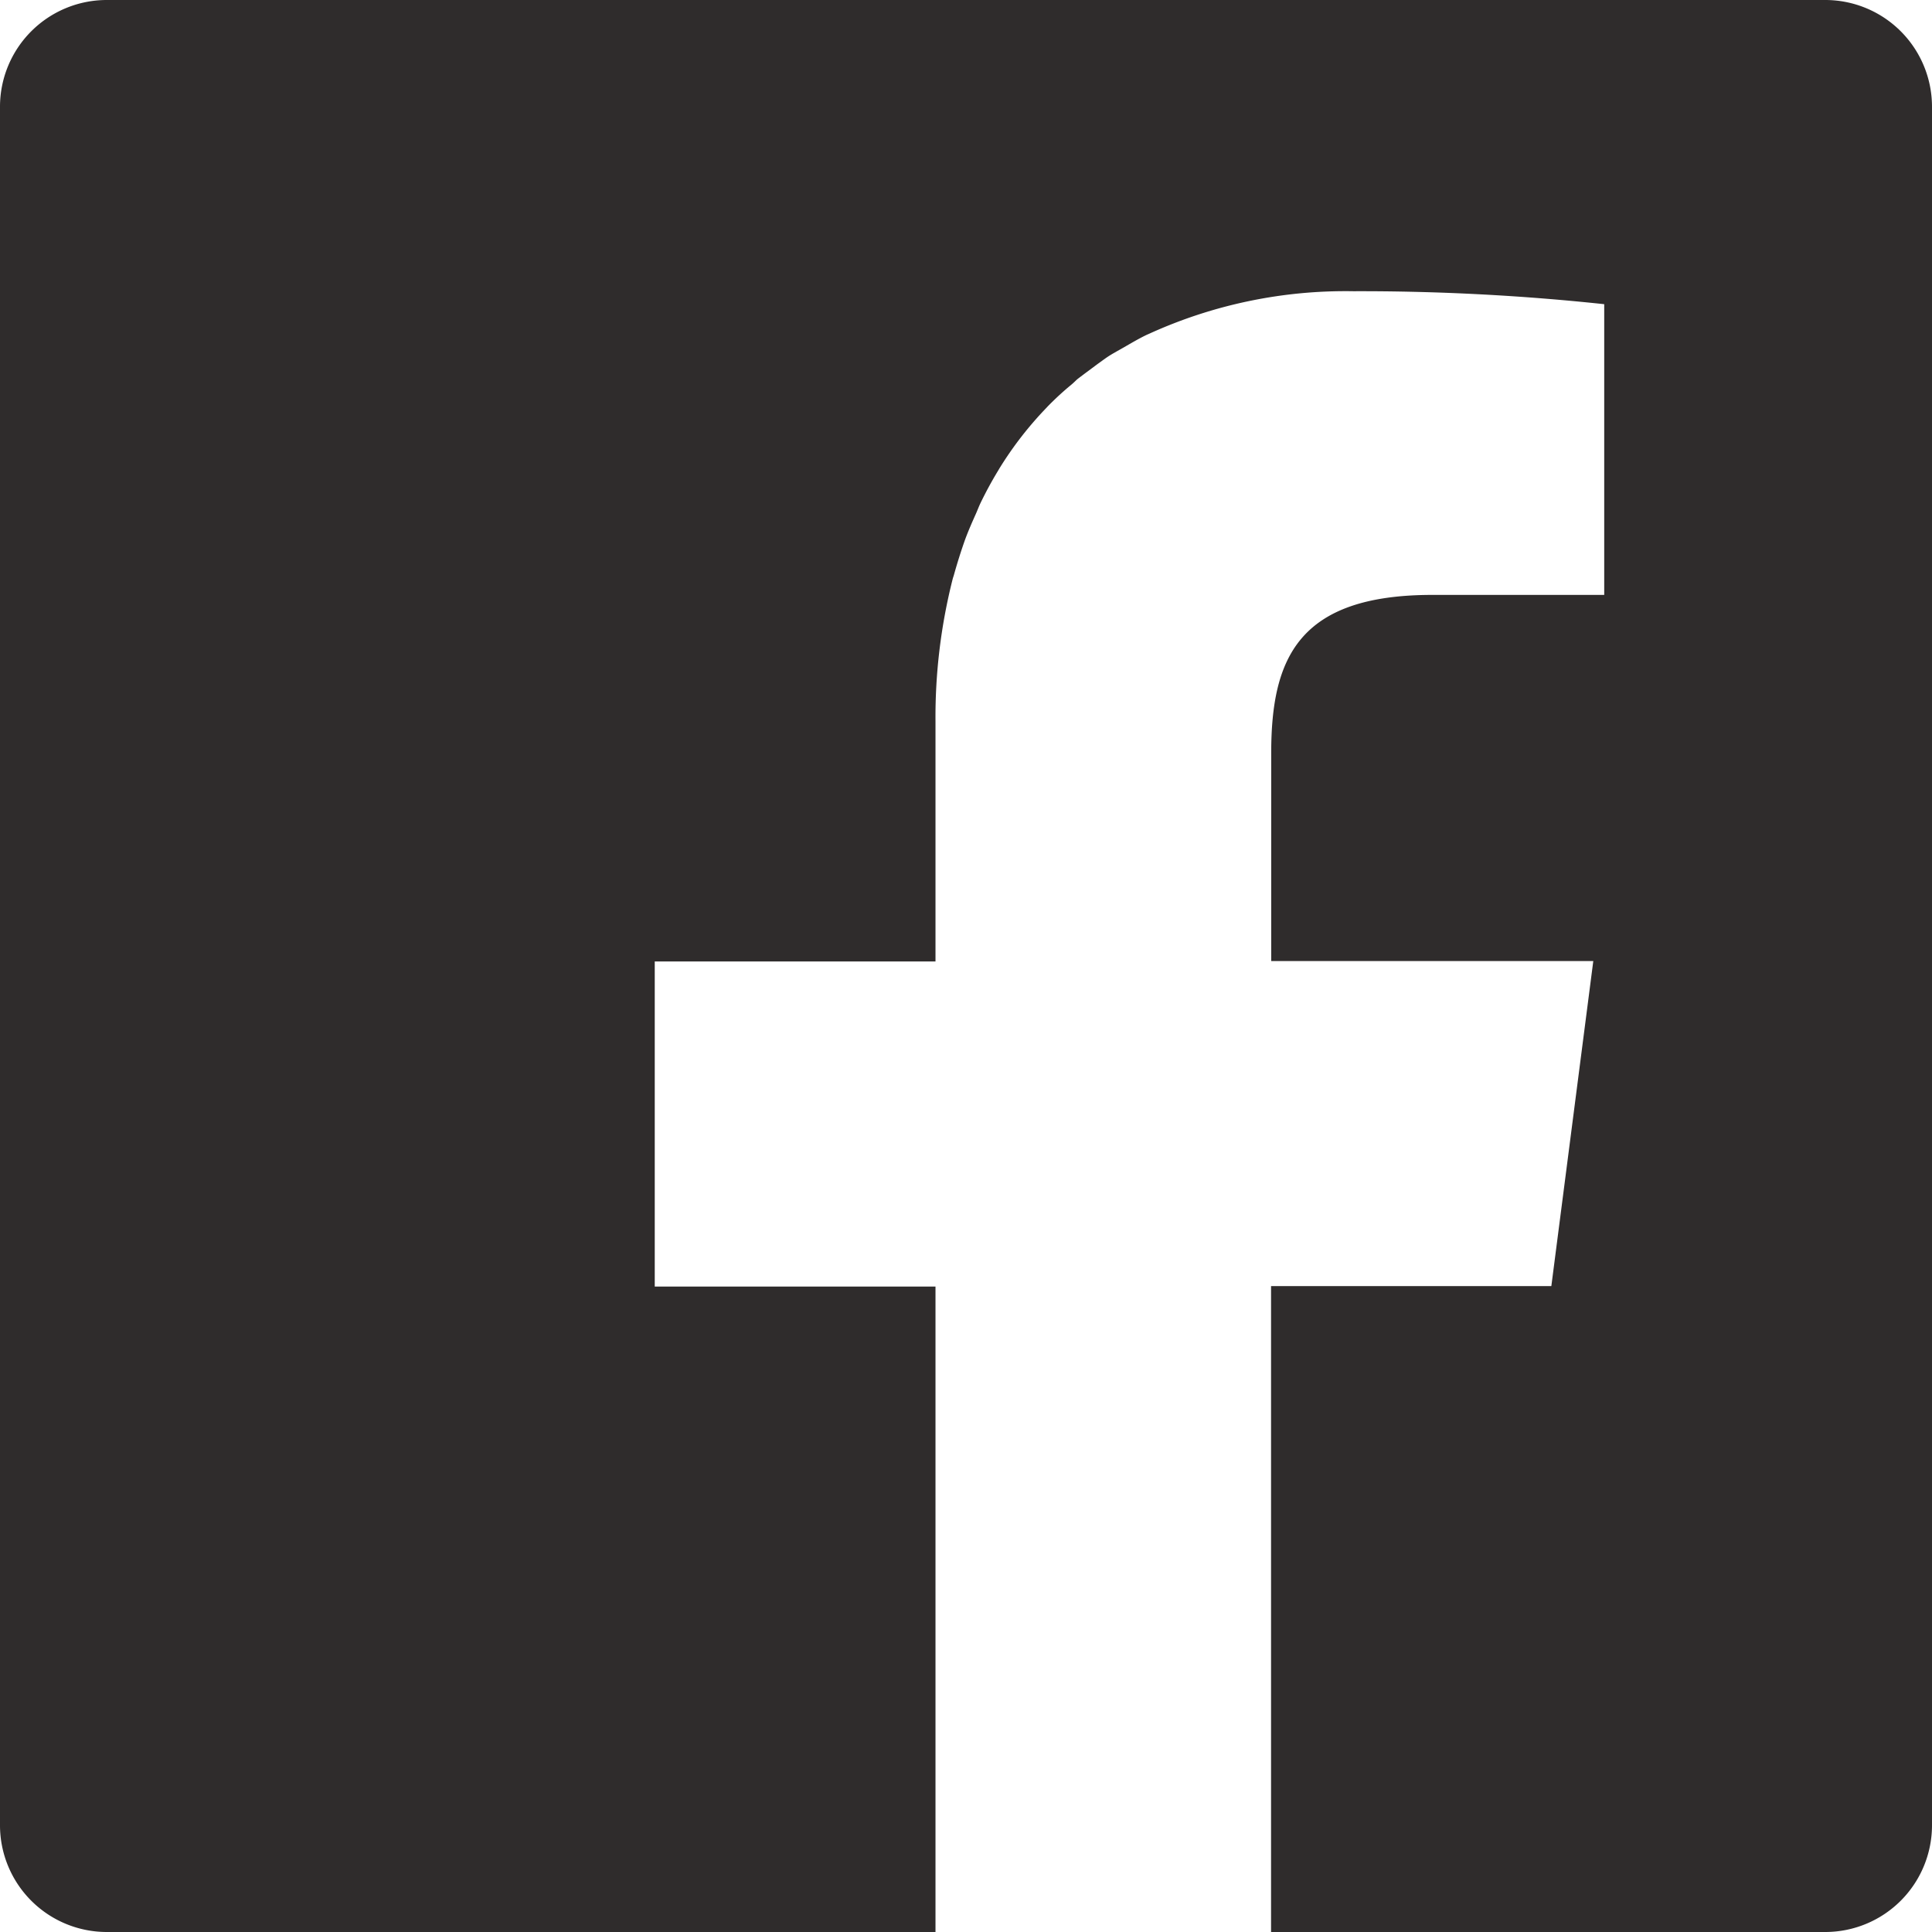 <svg xmlns="http://www.w3.org/2000/svg" width="38" height="38" viewBox="0 0 38 38"><path d="M35.9,0H2.1A2.1,2.1,0,0,0,0,2.1V35.9A2.1,2.1,0,0,0,2.1,38H18.4V25.305H12.878V18.911H18.4v-4.72a11.05,11.05,0,0,1,.339-2.807c.007-.026.016-.049.023-.074q.1-.358.219-.694c.065-.176.139-.344.214-.511.031-.07.058-.143.091-.212q.163-.337.353-.648l.018-.031a7.015,7.015,0,0,1,.924-1.192l.024-.026c.149-.153.309-.3.472-.434.037-.031.071-.065.108-.1.129-.1.267-.2.4-.3.081-.057.159-.118.244-.171s.184-.106.276-.159c.143-.082.284-.166.434-.239.026-.013.054-.023.08-.036a9.314,9.314,0,0,1,4-.829,45.082,45.082,0,0,1,4.934.255v5.718H28.174c-2.654,0-3.171,1.265-3.171,3.117v4.085h6.335l-.825,6.393H25V38H35.9A2.1,2.1,0,0,0,38,35.9V2.1A2.1,2.1,0,0,0,35.9,0Z" fill="#2f2c2c"/></svg>